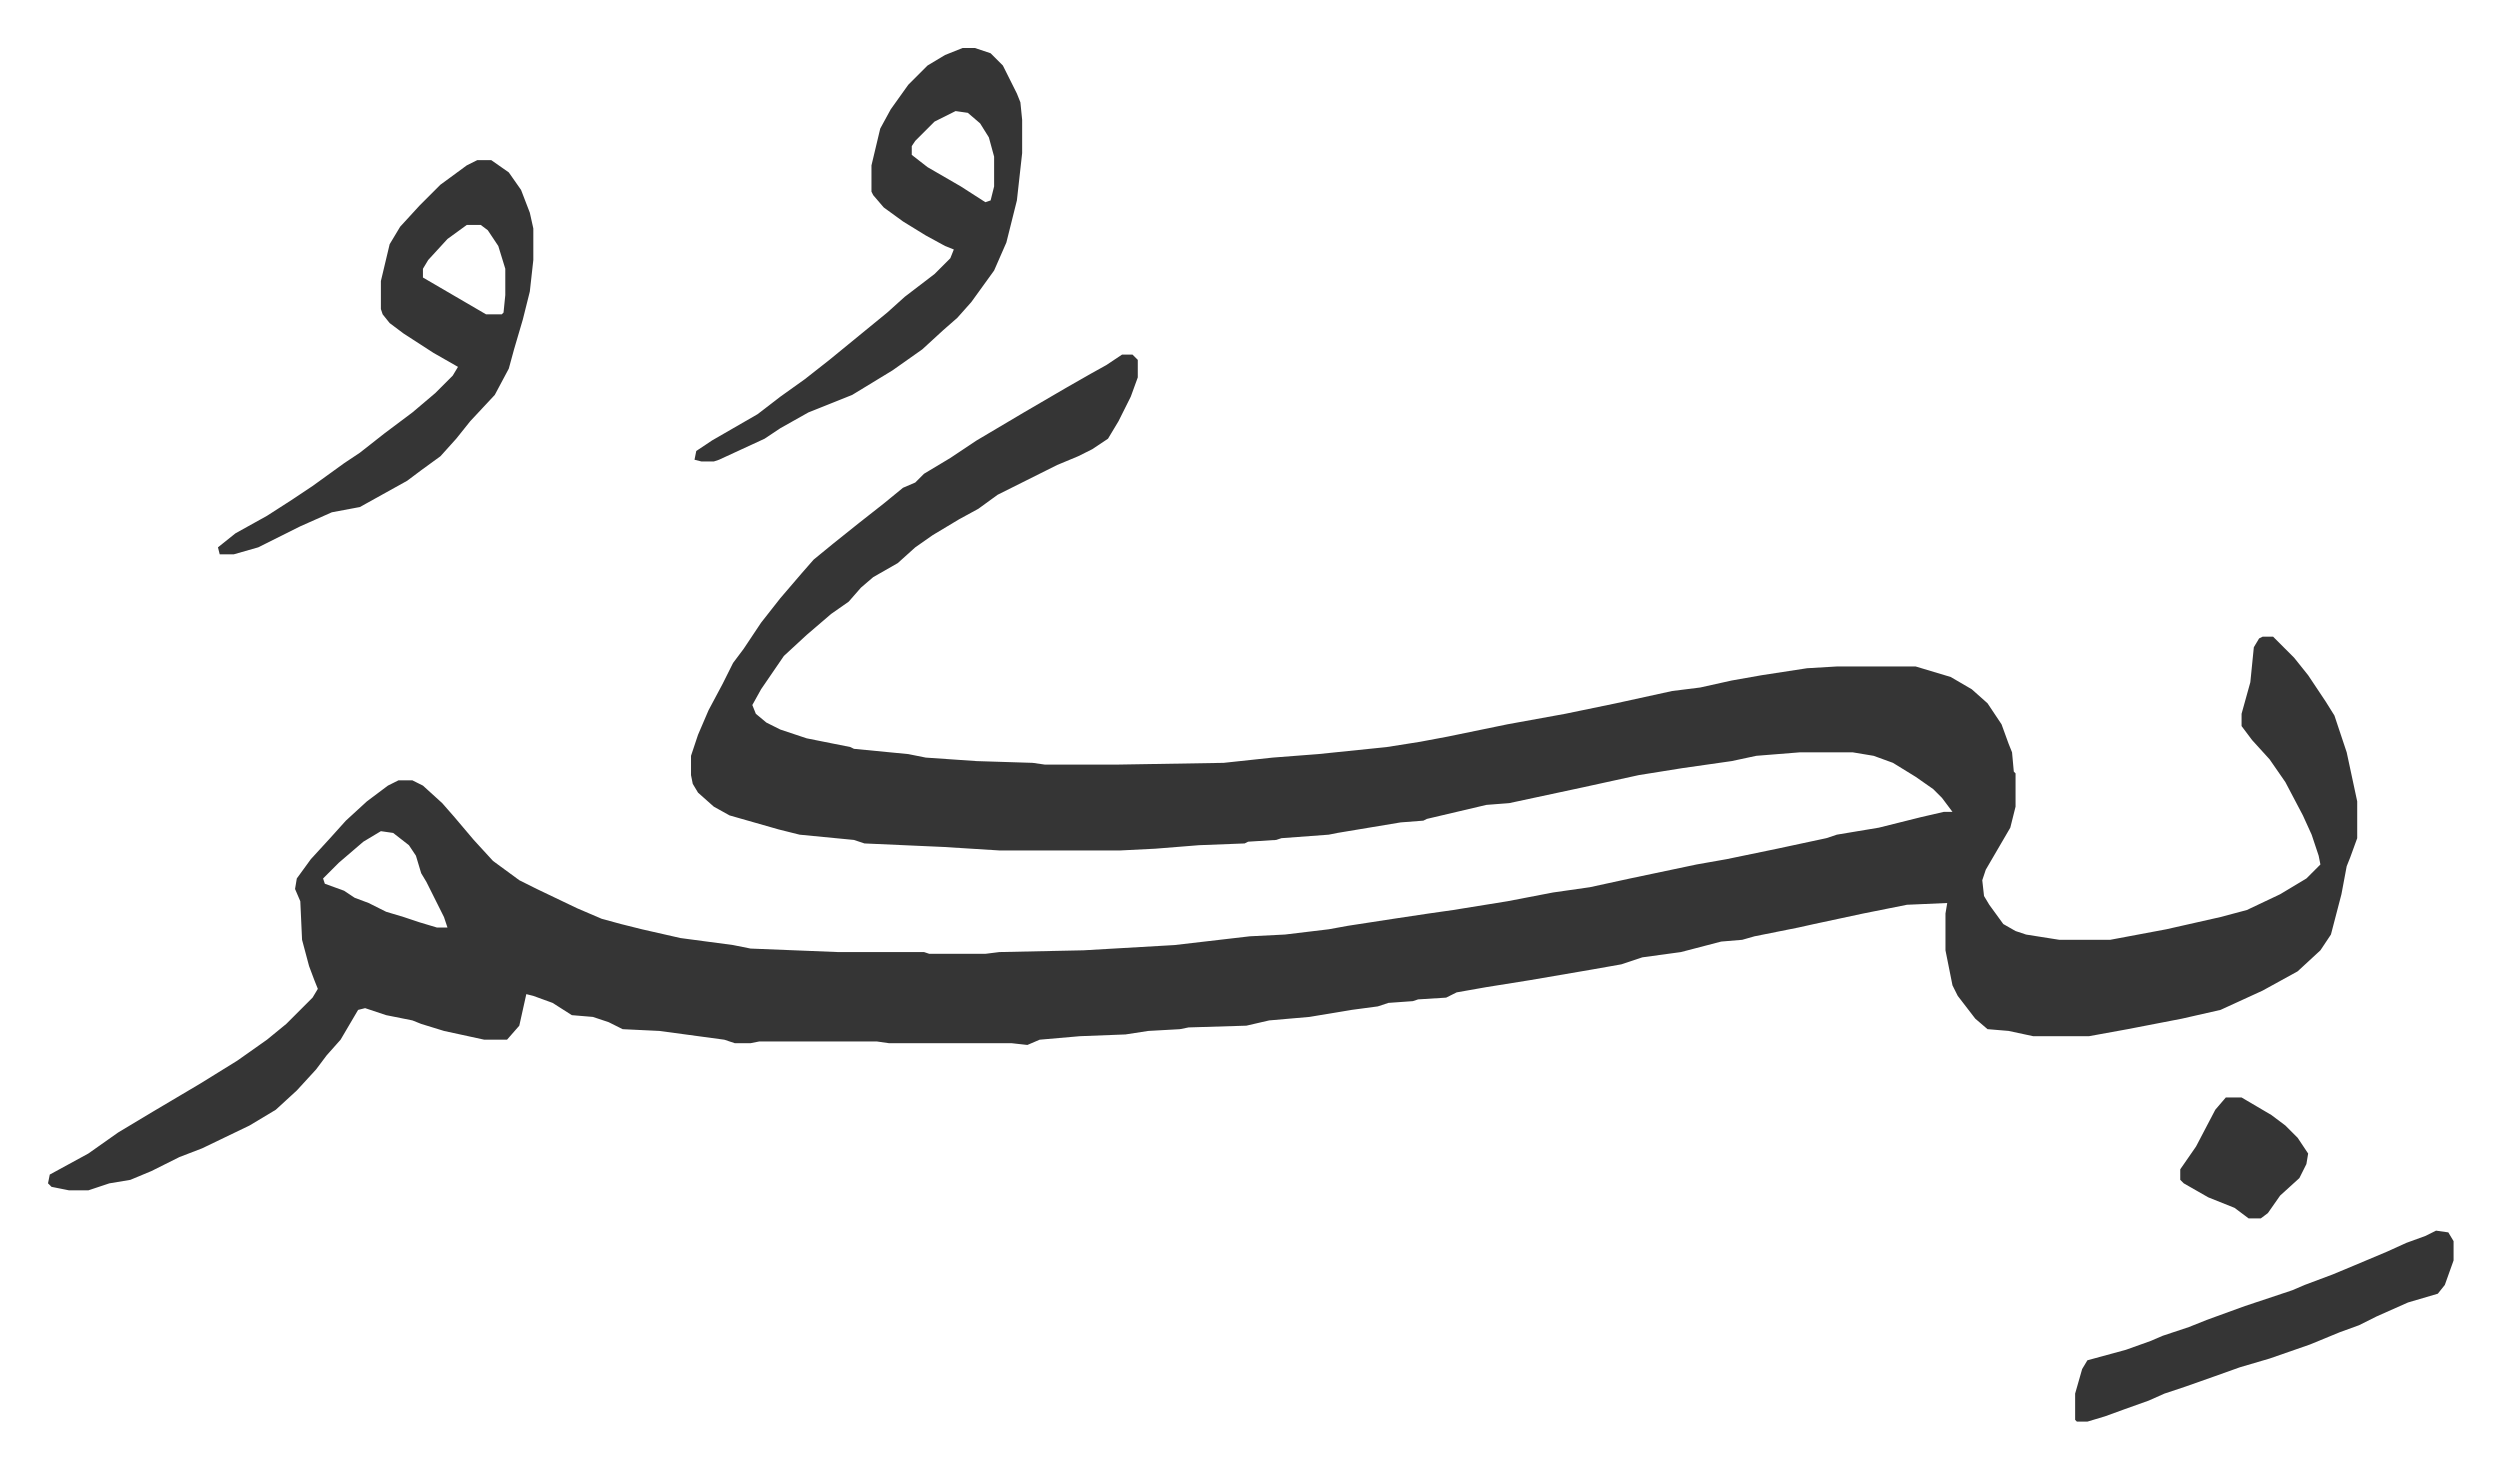 <svg xmlns="http://www.w3.org/2000/svg" viewBox="-27.4 391.6 1426.9 837.9">
    <path fill="#353535" id="rule_normal" d="M613 594h6l3 3v10l-4 11-7 14-6 10-9 6-8 4-12 5-34 17-11 8-11 6-15 9-10 7-10 9-14 8-7 6-7 8-10 7-14 12-13 12-13 19-5 9 2 5 6 5 8 4 15 5 25 5 2 1 31 3 10 2 29 2 32 1 7 1h41l61-1 28-3 26-2 39-4 19-3 16-3 34-7 33-6 29-6 32-7 16-2 18-4 17-3 26-4 17-1h45l20 6 12 7 9 8 8 12 4 11 2 5 1 11 1 1v19l-3 12-14 24-2 6 1 9 3 5 8 11 7 4 6 2 19 3h29l32-6 31-7 15-4 19-9 15-9 8-8-1-5-4-12-5-11-10-19-9-13-10-11-6-8v-7l5-18 2-20 3-5 2-1h6l12 12 8 10 10 15 5 8 7 21 6 28v21l-4 11-2 5-3 16-6 23-6 9-13 12-20 11-24 11-22 5-31 6-22 4h-32l-14-3-12-1-7-6-10-13-3-6-4-20v-21l1-6-23 1-25 5-28 6-9 2-25 5-7 2-12 1-23 6-22 3-12 4-17 3-35 6-25 4-17 3-6 3-16 1-3 1-14 1-6 2-15 2-24 4-23 2-13 3-33 1-5 1-18 1-13 2-26 1-23 2-7 3-9-1h-70l-7-1h-67l-5 1h-9l-6-2-37-5-21-1-8-4-9-3-12-1-11-7-11-4-4-1-4 18-7 8h-13l-23-5-13-4-5-2-15-3-12-4-4 1-10 17-8 9-6 8-11 12-12 11-15 9-27 13-13 5-16 8-12 5-12 2-12 4H12l-10-2-2-2 1-5 22-12 17-12 20-12 27-16 21-13 17-12 11-9 15-15 3-5-2-5-3-8-4-15-1-22-3-7 1-6 8-11 11-12 9-10 12-11 12-9 6-3h8l6 3 11 10 7 8 11 13 11 12 15 11 10 5 23 11 14 6 11 3 12 3 22 5 30 4 10 2 50 2h49l3 1h32l8-1 48-1 52-3 43-5 20-1 25-3 11-2 26-4 20-3 14-2 31-5 26-5 21-3 23-5 38-8 17-3 29-6 28-6 6-2 24-4 24-6 13-3h5l-6-8-5-5-10-7-13-8-11-4-12-2h-30l-25 2-14 3-28 4-25 4-32 7-28 6-14 3-13 1-34 8-2 1-13 1-36 6-5 1-27 2-3 1-16 1-2 1-26 1-25 2-20 1h-69l-32-2-45-2-6-2-31-3-12-3-28-8-9-5-9-8-3-5-1-5v-11l4-12 6-14 8-15 6-12 6-8 10-15 11-14 12-14 7-8 11-9 15-12 14-11 11-9 7-3 5-5 15-9 15-10 27-16 24-14 14-8 9-5zM190 866l-10 6-14 12-9 9 1 3 11 4 6 4 8 3 10 5 10 3 9 3 10 3h6l-2-6-5-10-5-10-3-5-3-10-4-6-9-7zm332-447h7l9 3 7 7 8 16 2 5 1 10v19l-3 27-6 24-7 16-13 18-8 9-8 7-12 11-17 12-23 14-25 10-16 9-9 6-26 12-3 1h-7l-4-1 1-5 9-6 26-15 13-10 14-10 14-11 11-9 11-9 11-9 10-9 17-13 9-9 2-5-5-2-11-6-13-8-11-8-6-7-1-2v-15l5-21 6-11 10-14 11-11 10-6zm-4 36-12 6-11 11-2 3v5l9 7 19 11 14 9 3-1 2-8v-17l-3-11-5-8-7-6zm-273 28h8l10 7 7 10 5 13 2 9v18l-2 18-4 16-5 17-3 11-8 15-14 15-8 10-9 10-11 8-8 6-18 10-9 5-16 3-18 8-24 12-14 4h-8l-1-4 10-8 18-10 14-9 12-8 18-13 9-6 14-11 16-12 13-11 10-10 3-5-14-8-17-11-8-6-4-5-1-3v-16l5-21 6-10 11-12 12-12 15-11zm-6 37-11 8-11 12-3 5v5l24 14 12 7h9l1-1 1-10v-15l-4-13-6-9-4-3zm1124 574 7 1 3 5v11l-5 14-4 5-17 5-18 8-10 5-11 4-17 7-23 8-17 5-14 5-17 6-12 4-9 4-14 5-11 4-10 3h-6l-1-1v-15l4-14 3-5 22-6 14-5 7-3 15-5 10-4 22-8 27-9 7-3 16-6 12-5 19-8 11-5 11-4zm-120-76h9l17 10 8 6 7 7 6 9-1 6-4 8-11 10-7 10-4 3h-7l-8-6-15-6-14-8-2-2v-6l9-13 11-21z"/>
</svg>
